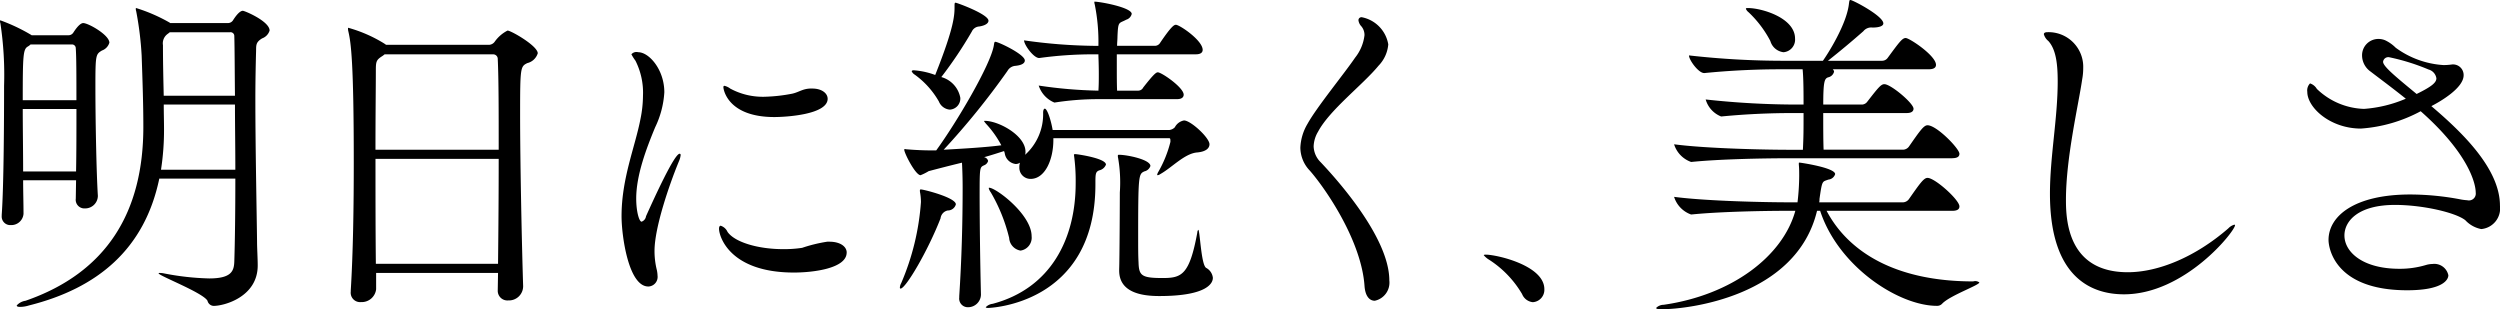 <svg xmlns="http://www.w3.org/2000/svg" width="266" height="32.909" viewBox="0 0 266 32.909"><path d="M25.04 19.004c0 3.464-.04 6.676-.111 8.845-.04.974-.291 1.777-2.67 1.777a28.086 28.086 0 01-4.839-.542 2.263 2.263 0 00-.441-.041c-.071 0-.1 0-.1.041 0 .251 4.729 2.058 5.2 2.921a.7.7 0 00.642.542c1.165 0 4.7-.974 4.7-4.3 0-.723-.07-1.848-.07-2.49-.041-3.474-.181-10.15-.181-15.21 0-1.958.04-3.685.07-4.879.04-.793-.11-1.125.652-1.586a1.286 1.286 0 00.793-.833c0-.974-2.631-2.1-2.852-2.1-.141 0-.472.111-1.044 1.014a.637.637 0 01-.511.291h-6.175l-.04-.04A17.75 17.75 0 0014.489.857c-.041 0-.041.041-.041.081a.745.745 0 00.041.251 35.183 35.183 0 01.582 4.7c.1 2.881.181 5.23.181 7.62 0 9.025-3.865 15.491-12.539 18.493a1.535 1.535 0 00-.934.5c0 .111.14.151.361.151a3.224 3.224 0 00.934-.151c7.339-1.837 12.319-6.023 13.875-13.5h8.092zM8.063 21.133a.922.922 0 00.974 1.043 1.352 1.352 0 001.375-1.295v-.07c-.15-2.35-.261-8.022-.261-11.6 0-3.4.041-3.433.693-3.835a1.265 1.265 0 00.793-.833c0-.823-2.239-2.088-2.781-2.088-.15 0-.472.111-1.054 1.014a.6.6 0 01-.5.281H3.366l-.04-.03A18.991 18.991 0 00.043 2.164c-.041 0-.041.04-.041.07a.612.612 0 00.041.251 36.736 36.736 0 01.391 6.646c0 3.584-.03 10.622-.251 13.734v.11a.909.909 0 00.974.974 1.3 1.3 0 001.345-1.195c0-1.084-.04-2.309-.04-3.574h5.632zm16.395-17.7a.4.4 0 01.472.4c.04 1.405.04 3.684.07 6.355h-7.58c-.04-1.807-.081-3.574-.081-5.381a1.229 1.229 0 01.442-1.154c.1-.081.211-.15.281-.221zm.542 7.69c0 2.209.04 4.588.04 6.938h-7.909a27.65 27.65 0 00.321-4.3c0-.863-.029-1.767-.029-2.64zm-22.58-.462c0-4.809.041-5.421.542-5.712a1.374 1.374 0 00.291-.221h4.408a.4.4 0 01.4.4c.07.9.07 3.032.07 5.532zm.041 7.58c0-2.239-.041-4.588-.041-6.646h5.713c0 2.209 0 4.628-.04 6.646zm50.5 12.65a1.026 1.026 0 001.115 1.074 1.513 1.513 0 001.586-1.516c-.141-4.478-.322-13.042-.322-18.353 0-4.939.04-5.02.763-5.381a1.544 1.544 0 001.114-1.044c0-.793-2.851-2.419-3.212-2.419a3.782 3.782 0 00-1.375 1.195.784.784 0 01-.573.321H41.074c-.04-.041-.111-.071-.15-.111a14.806 14.806 0 00-3.865-1.7c-.031 0-.031.041-.031.11a1.091 1.091 0 00.031.251c.291 1.225.582 3.363.582 13.945 0 4.658-.07 9.578-.321 13.654v.111a1 1 0 001.084 1.114 1.546 1.546 0 001.616-1.365V29.04h12.971l-.03 1.807zm-.472-25.109a.484.484 0 01.472.5c.1 2.1.1 5.642.1 9.647H39.95c0-3.754.04-6.937.04-8.383 0-.974.03-1.155.652-1.556a2.356 2.356 0 00.281-.21zm.572 11.124c0 3.614-.03 7.55-.07 11.164h-13c-.04-3.574-.04-7.59-.04-11.164zm35-6.4c0-.572-.613-1.084-1.626-1.084a2.754 2.754 0 00-.753.07c-.471.111-.874.362-1.375.472a17.42 17.42 0 01-3 .332 7.271 7.271 0 01-3.615-.874 1.619 1.619 0 00-.612-.291c-.07 0-.11.041-.11.15 0 .251.472 3.173 5.421 3.173 1.194 0 5.672-.251 5.672-1.948zm2.028 16.365c0-.612-.653-1.154-1.848-1.154h-.221a15.755 15.755 0 00-2.671.652 12.744 12.744 0 01-2.018.14c-2.71 0-5.17-.752-5.923-1.837a1.2 1.2 0 00-.723-.653c-.111 0-.181.111-.181.321 0 .793 1.115 4.659 7.981 4.659 2.017 0 5.6-.432 5.6-2.128zm-21.1 3.614a1.023 1.023 0 00.974-1.154 3.286 3.286 0 00-.071-.583 8.331 8.331 0 01-.251-2.058c0-2.459 1.556-7.008 2.6-9.538a2.155 2.155 0 00.18-.652c0-.1-.04-.141-.11-.141-.542 0-2.6 4.478-3.574 6.646a.718.718 0 01-.472.583c-.251 0-.572-1.055-.572-2.46 0-2.459 1.044-5.241 2.018-7.59a9.882 9.882 0 00.974-3.715c0-2.419-1.626-4.267-2.781-4.267a.71.71 0 00-.723.221 5.368 5.368 0 00.432.683 7.529 7.529 0 01.8 3.725 12.478 12.478 0 01-.262 2.449c-.572 3-2.018 6.325-2.018 10.371 0 2.027.723 7.479 2.851 7.479zm56.262-19.938c.542 0 .693-.251.693-.472 0-.763-2.349-2.379-2.751-2.379-.181 0-.432.181-1.556 1.616a.6.6 0 01-.5.332h-2.279c-.03-.723-.03-1.626-.03-2.6V5.779h8.414c.542 0 .722-.221.722-.472 0-1.014-2.459-2.67-2.851-2.67-.181 0-.472.14-1.667 1.907a.66.66 0 01-.542.332h-4.046c0-.332.041-.653.041-.974.07-1.7.14-1.375.934-1.807a.846.846 0 00.582-.612c0-.693-3.363-1.305-3.935-1.305-.041 0-.041 0-.041.04a.753.753 0 00.041.251 20.206 20.206 0 01.391 4.408h-.542a56.491 56.491 0 01-7.369-.583c0 .472 1.014 1.878 1.6 1.878h.03a42 42 0 015.6-.392h.682v.11c0 .181.041.974.041 2.018 0 .5 0 1.125-.041 1.737a47.928 47.928 0 01-6.355-.542 2.93 2.93 0 001.667 1.808h.03a29.927 29.927 0 014.81-.361h8.232zm3.8 19.035a1.362 1.362 0 00-.723-1.084c-.542-.362-.653-4.046-.833-4.046a.457.457 0 00-.1.291c-.833 4.518-1.667 4.839-3.685 4.839-2.249 0-2.53-.251-2.57-1.667-.04-.713-.04-1.616-.04-2.52 0-6.756.04-6.867.652-7.158a.876.876 0 00.652-.573c0-.692-2.489-1.194-3.323-1.194-.11 0-.141 0-.141.11a.968.968 0 00.03.251 15.207 15.207 0 01.18 3.644c0 .693-.03 7.3-.07 8.163v.15c0 2.349 2.419 2.711 4.267 2.711 5.3 0 5.7-1.486 5.7-1.918zM100.157 8.198a43.825 43.825 0 003.243-4.839.924.924 0 01.8-.542c.683-.111.974-.362.974-.613 0-.693-3.363-1.917-3.5-1.917-.11 0-.11.11-.11.391 0 .9 0 2.139-2.058 7.3a8.169 8.169 0 00-2.279-.5c-.14 0-.22.04-.22.111a.812.812 0 00.331.361 9.05 9.05 0 012.56 2.851 1.383 1.383 0 001.155.864 1.184 1.184 0 001.124-1.265 2.826 2.826 0 00-2.018-2.2zm24.235 6.506c.141 0 .141.1.141.392a12.419 12.419 0 01-1.3 3.212.833.833 0 00-.11.291c0 .041.04.041.07.041a.605.605 0 00.251-.111c1.235-.683 2.6-2.208 3.945-2.309.894-.081 1.3-.432 1.3-.874 0-.683-1.988-2.53-2.711-2.53a1.387 1.387 0 00-.974.723.953.953 0 01-.583.292h-12.419c-.221-1.265-.613-2.269-.833-2.269-.111 0-.181.181-.181.432a5.8 5.8 0 01-1.917 4.478.943.943 0 00.04-.332c0-1.726-2.851-3.283-4.337-3.283-.03 0-.07 0-.07.04a2.8 2.8 0 00.291.362 10.656 10.656 0 011.546 2.2c-1.7.221-4.116.361-6.134.472a80.732 80.732 0 006.787-8.383 1.057 1.057 0 01.833-.542c.723-.07 1.014-.292 1.014-.572 0-.653-2.821-1.988-3.143-1.988-.08 0-.11.07-.15.361-.321 2.058-3.976 8.232-6.134 11.194h-.623c-.682 0-1.626-.04-2.449-.11-.11 0-.181-.03-.251-.03s-.08.03-.08.07c0 .361 1.194 2.71 1.736 2.71a5.3 5.3 0 00.864-.432c.692-.181 2.058-.542 3.544-.9.04.753.07 1.727.07 2.63 0 3.835-.111 7.73-.361 11.565v.141a.92.92 0 00.943 1.044 1.372 1.372 0 001.366-1.335 501.125 501.125 0 01-.141-10.291c0-3.253 0-3.253.472-3.474a.7.7 0 00.431-.462.528.528 0 00-.431-.4c.793-.221 1.556-.472 2.128-.653a2.045 2.045 0 01.071.221 1.338 1.338 0 001.165 1.154.816.816 0 00.462-.14 1.357 1.357 0 00-.071.5 1.185 1.185 0 001.2 1.225c1.516 0 2.419-2.018 2.419-4.146v-.181h12.319zm-18.754 17.62a1.185 1.185 0 00-.753.361c0 .04.07.081.251.081.04 0 11.416-.292 11.416-13.152v-.221c0-.934.04-1.115.4-1.265a1 1 0 00.722-.612c0-.683-3.072-1.115-3.222-1.115-.181 0-.181.03-.181.03v.07a20.167 20.167 0 01.181 3c0 5.893-2.631 11.164-8.816 12.82zm2.961-5.663a1.387 1.387 0 001.165-1.526c0-2.309-3.795-5.16-4.518-5.16-.04 0-.04.03-.04.07a1.335 1.335 0 00.221.432 17.941 17.941 0 011.948 4.839 1.448 1.448 0 001.215 1.348zm-12.78 4.046c.542 0 2.891-3.976 4.257-7.48a.96.96 0 01.763-.833.881.881 0 00.864-.652c0-.723-3.434-1.586-3.715-1.586a.094.094 0 00-.085.025.1.1 0 00-.025.085 1.114 1.114 0 00.03.281 6.171 6.171 0 01.081.944 26.5 26.5 0 01-2.1 8.634 1.058 1.058 0 00-.141.472.087.087 0 00.012.069.09.09 0 00.058.041zm50.449 1.295a1.972 1.972 0 001.556-2.168c0-4.8-6.214-11.416-7.3-12.57a2.463 2.463 0 01-.753-1.7 3.268 3.268 0 01.472-1.556c1.225-2.309 4.758-4.98 6.425-7.008a3.694 3.694 0 001.044-2.279 3.539 3.539 0 00-2.781-2.881.32.32 0 00-.392.321 1.164 1.164 0 00.321.652 1.44 1.44 0 01.322.934 4.717 4.717 0 01-1 2.39c-1.155 1.7-4.086 5.27-5.061 7.037a5.393 5.393 0 00-.763 2.53 3.568 3.568 0 001.015 2.46c1.7 1.948 5.491 7.479 5.813 12.279.08 1.083.541 1.556 1.083 1.556zm16.836.15a1.316 1.316 0 001.215-1.385c0-2.52-5.06-3.674-6.245-3.674-.141 0-.2.03-.2.061a2.209 2.209 0 00.583.492 10.9 10.9 0 013.494 3.644 1.377 1.377 0 001.154.863zm26.665-26.595a1.343 1.343 0 001.225-1.446c0-2.239-3.6-3.253-4.979-3.253-.181 0-.251 0-.251.081a.858.858 0 00.282.362 11.551 11.551 0 012.319 3.062 1.659 1.659 0 001.4 1.194zm17.951 11.274c.612 0 .763-.221.763-.472 0-.542-2.419-3.032-3.393-3.032-.4 0-.8.572-1.988 2.279a.809.809 0 01-.613.322h-8.458c-.04-.943-.04-2.459-.04-3.9h8.885c.582 0 .723-.251.723-.462 0-.583-2.419-2.61-3.1-2.61-.361 0-.652.361-1.807 1.847a.745.745 0 01-.542.321h-4.156c0-2.49.14-2.741.5-2.891a.813.813 0 00.652-.613.461.461 0 00-.141-.251h10.221c.582 0 .763-.21.763-.472 0-.974-2.821-2.852-3.223-2.852-.361 0-.683.432-1.907 2.1a.734.734 0 01-.583.321h-5.782a93.374 93.374 0 003.765-3.142 1.07 1.07 0 01.973-.392c.683 0 1.155-.15 1.155-.441 0-.793-3.253-2.49-3.5-2.49-.11 0-.11.071-.151.321-.21 2.249-2.339 5.532-2.78 6.145h-4.146a89.881 89.881 0 01-10.1-.571c-.018.46 1 1.876 1.609 1.876h.041a82.852 82.852 0 018.3-.4h2.138c.1.943.1 2.71.1 3.754h-.542a89.686 89.686 0 01-9.872-.543 2.763 2.763 0 001.639 1.809h.04a78.52 78.52 0 018.012-.361h.723c0 1.917 0 2.419-.07 3.905h-1.597c-2.028 0-8.524-.11-12.108-.583a2.911 2.911 0 001.807 1.878h.04c3.143-.321 8.132-.392 10.08-.392h17.66zm0 5.6c.612 0 .763-.221.763-.472 0-.693-2.6-3.032-3.393-3.032-.4 0-.8.573-1.988 2.269a.821.821 0 01-.613.332h-8.925a1.523 1.523 0 00.03-.361c.291-2.028.291-1.808.943-2.059a.831.831 0 00.723-.582c0-.683-3.684-1.225-3.795-1.225-.07 0-.07.03-.07.07v.141c.04.432.04.793.04 1.194a24.651 24.651 0 01-.18 2.821h-1.024c-2.028 0-8.524-.11-12.108-.582a2.91 2.91 0 001.807 1.877h.04c3.143-.321 8.132-.392 10.08-.392h.974c-1.335 4.839-6.756 8.956-14.015 10a1.122 1.122 0 00-.793.332c0 .1.14.14.612.14 2.71 0 14.307-1.305 16.505-10.471h.331c1.948 5.954 8.374 10.11 12.419 10.11a.72.72 0 00.583-.25c.863-.874 3.936-1.948 3.936-2.239a.727.727 0 00-.652-.11c-8.273 0-13.293-3.143-15.6-7.51zm30.088 1.546c0-.03 0-.07-.081-.07a1.426 1.426 0 00-.642.4c-3.544 3.072-7.479 4.658-10.692 4.658-6.4 0-6.576-5.6-6.576-7.7 0-4.508 1.335-10.11 1.727-12.821a6.534 6.534 0 00.11-1.195 3.688 3.688 0 00-3.795-3.825c-.251 0-.392.07-.392.221a1.408 1.408 0 00.472.713c.823.9 1 2.459 1 4.307 0 3.936-.824 7.982-.824 11.958 0 9.176 4.688 10.692 7.871 10.692 6.5 0 11.816-6.727 11.816-7.339zm19.758-12.138c4.989 4.407 5.853 7.59 5.853 8.674a.729.729 0 01-.9.793 5.861 5.861 0 01-.612-.071 29.031 29.031 0 00-5.452-.542c-5.963 0-8.7 2.31-8.7 4.839 0 .793.612 5.352 8.373 5.352 3.794 0 4.377-1.125 4.377-1.6a1.526 1.526 0 00-1.7-1.195 2.56 2.56 0 00-.692.11 9.7 9.7 0 01-2.811.4c-3.945 0-5.854-1.807-5.854-3.543 0-1.546 1.476-3.253 5.381-3.253 2.921 0 6.426.8 7.479 1.626a3.105 3.105 0 001.7.944 2.21 2.21 0 001.988-2.49c0-4.016-4.2-7.952-7.3-10.592.9-.461 3.434-1.907 3.434-3.283a1.127 1.127 0 00-1.125-1.154h-.07a6.716 6.716 0 01-.944.07 9.591 9.591 0 01-5.09-1.847 3.987 3.987 0 00-1.124-.793 1.813 1.813 0 00-.753-.14 1.735 1.735 0 00-1.7 1.767 2.109 2.109 0 00.9 1.7c.9.693 2.269 1.7 3.755 2.891a13.783 13.783 0 01-4.448 1.084 7.54 7.54 0 01-5.02-2.129 1.3 1.3 0 00-.723-.582 1.065 1.065 0 00-.291.9c0 1.667 2.429 3.905 5.712 3.905a15.7 15.7 0 006.355-1.847zm-.432-1.837c-2.419-1.988-3.574-2.961-3.574-3.433a.556.556 0 01.682-.472 22.638 22.638 0 014.157 1.3 1.146 1.146 0 01.833.934c0 .472-.542.9-2.1 1.667z" fill-rule="evenodd"/></svg>